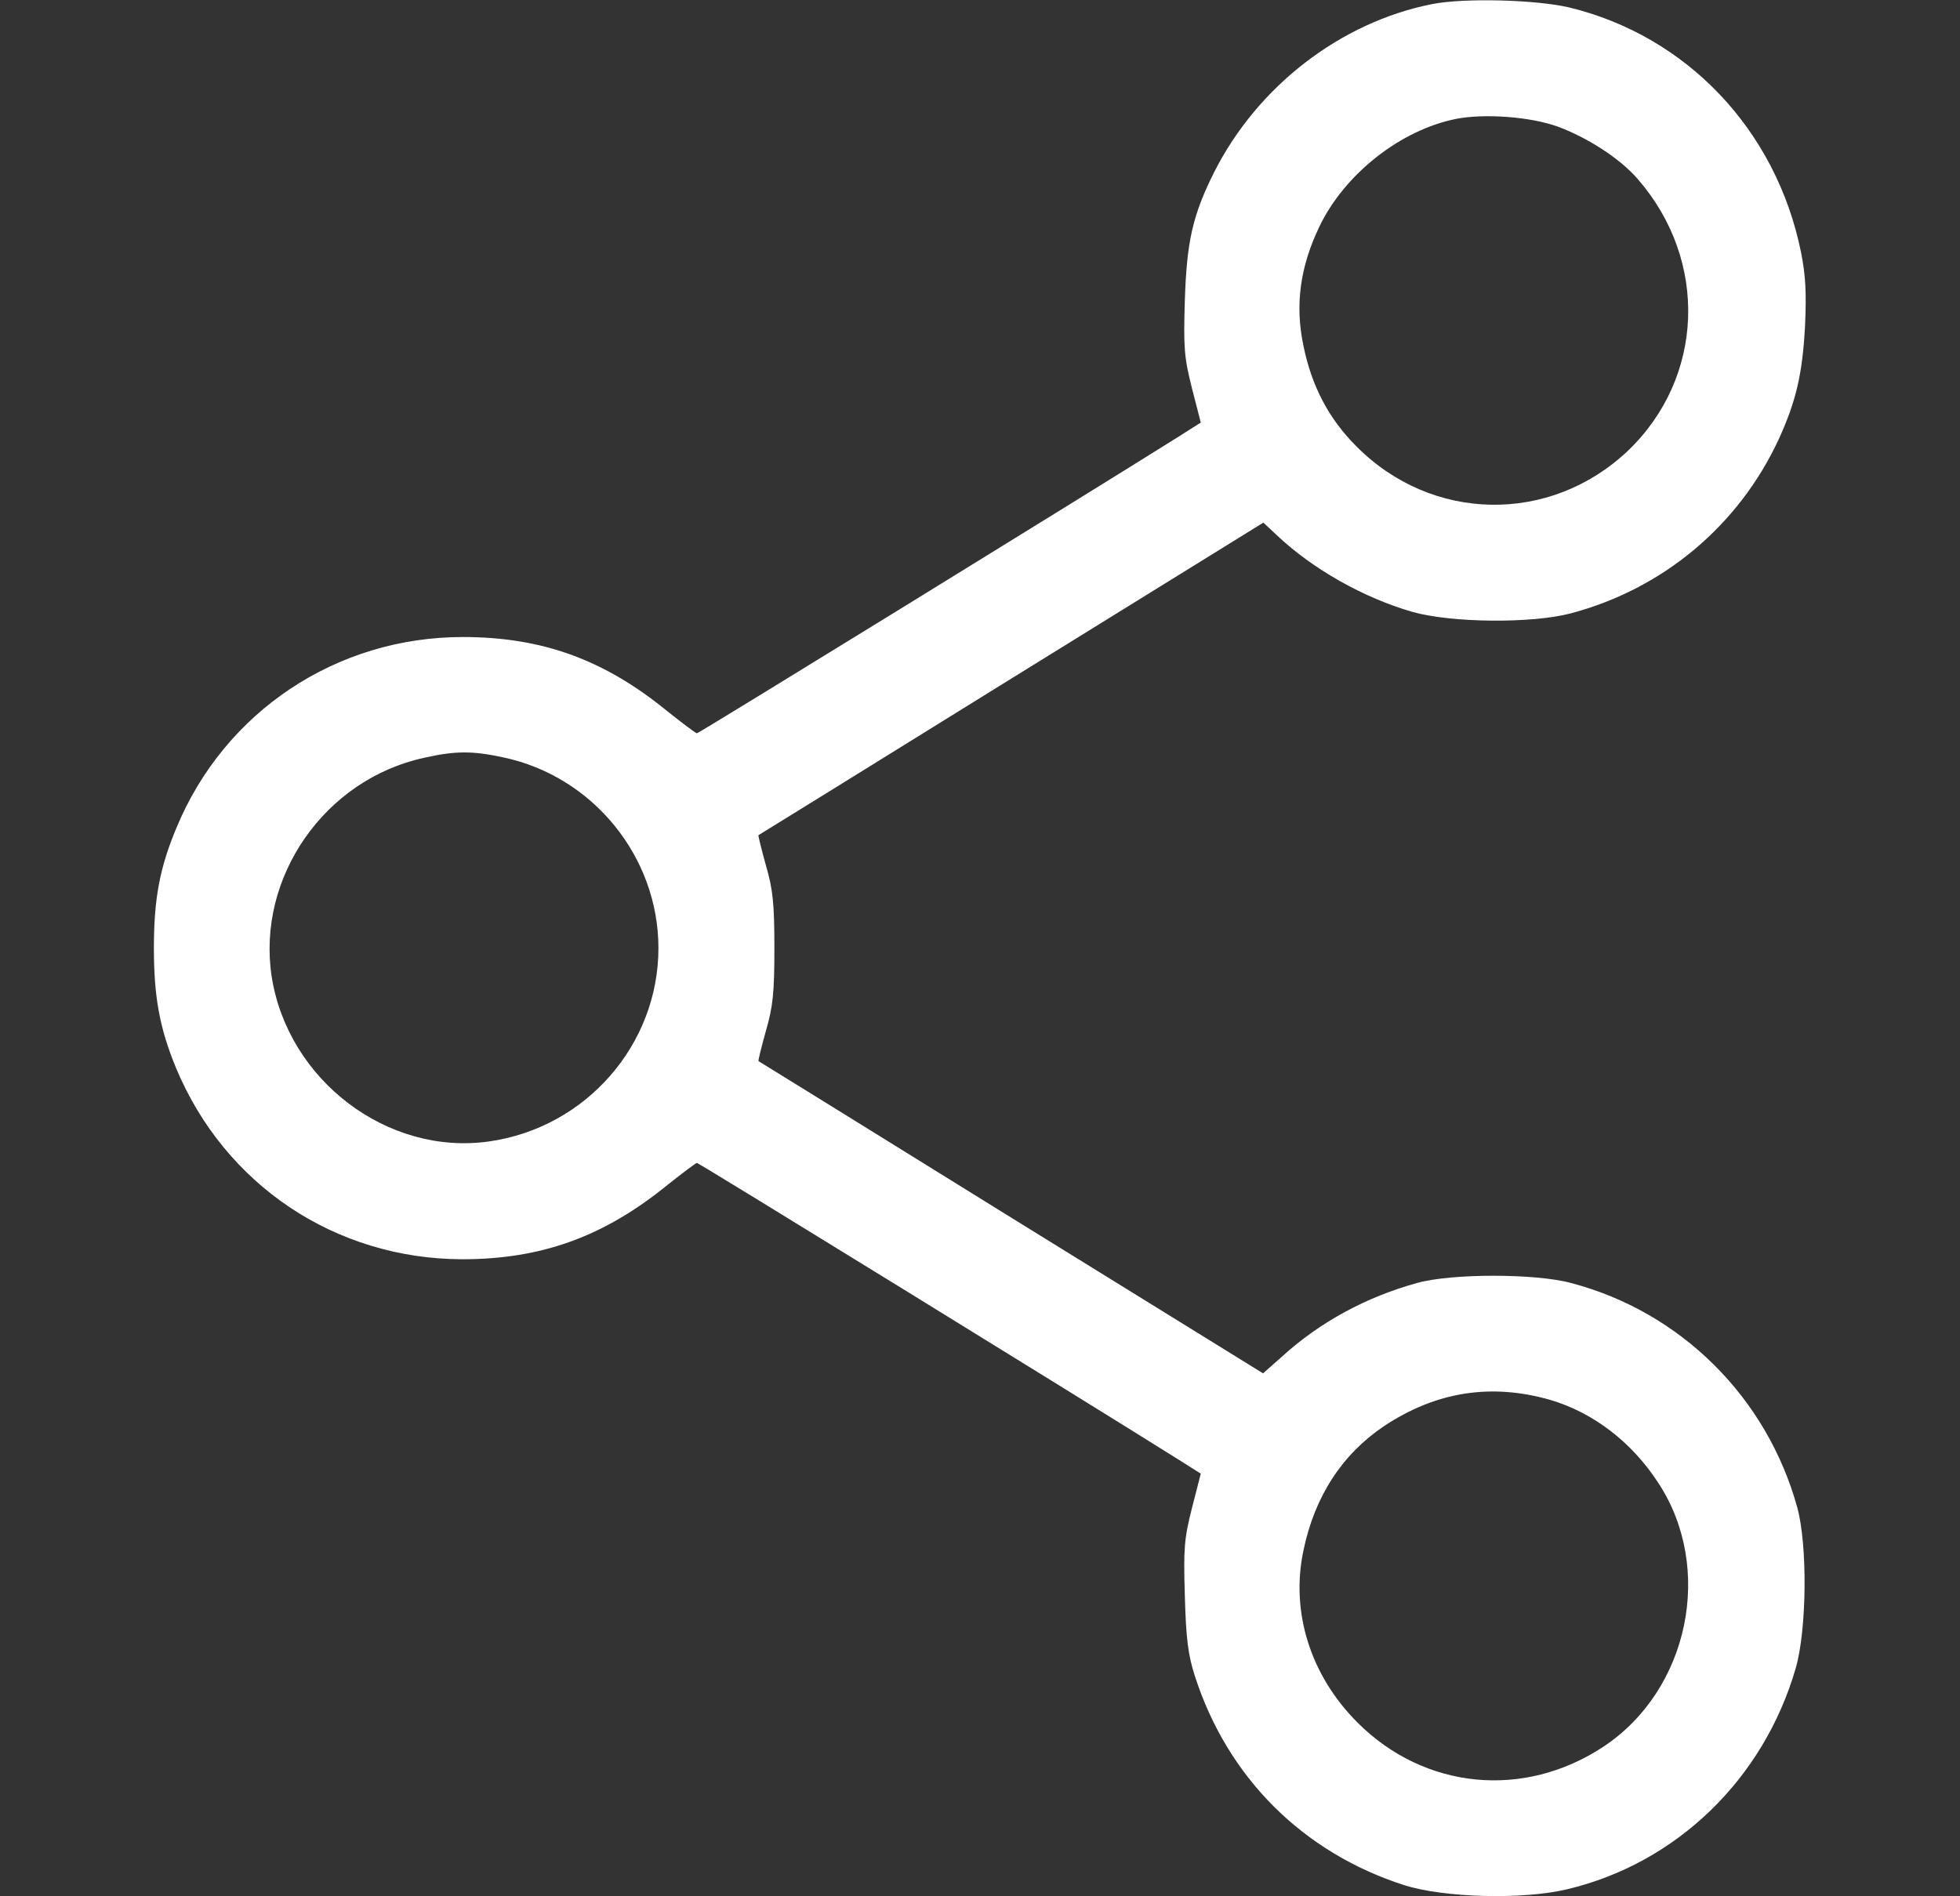 <svg width="31" height="30" viewBox="0 0 31 30" fill="none" xmlns="http://www.w3.org/2000/svg">
<rect x="0" y="0" width="31" height="30" fill="#333333" stroke="none"/>
<path d="M22.654 0.064C21.201 0.351 19.889 1.365 19.203 2.725C18.863 3.404 18.77 3.82 18.74 4.746C18.717 5.502 18.729 5.654 18.852 6.141L18.992 6.685L18.641 6.908C17.111 7.869 11.053 11.601 11.023 11.601C11.006 11.601 10.795 11.443 10.56 11.256C9.559 10.435 8.574 10.078 7.32 10.078C5.322 10.078 3.553 11.256 2.791 13.096C2.527 13.728 2.434 14.215 2.434 15C2.434 15.779 2.527 16.271 2.785 16.898C3.559 18.75 5.305 19.916 7.309 19.922C8.568 19.922 9.553 19.564 10.56 18.744C10.795 18.557 11.006 18.398 11.023 18.398C11.053 18.398 17.111 22.131 18.641 23.092L18.992 23.314L18.852 23.859C18.729 24.346 18.717 24.498 18.74 25.254C18.758 25.922 18.793 26.191 18.898 26.514C19.414 28.119 20.604 29.308 22.209 29.824C22.836 30.023 24.078 30.058 24.787 29.889C26.516 29.478 27.893 28.148 28.402 26.391C28.578 25.781 28.59 24.445 28.426 23.848C27.945 22.107 26.586 20.754 24.846 20.297C24.283 20.145 22.959 20.145 22.414 20.297C21.605 20.52 20.873 20.918 20.275 21.463L19.977 21.727L15.998 19.266C13.807 17.906 12.008 16.793 11.996 16.787C11.99 16.781 12.043 16.564 12.113 16.312C12.225 15.926 12.248 15.709 12.248 15C12.248 14.291 12.225 14.074 12.113 13.687C12.043 13.435 11.99 13.219 11.996 13.213C12.008 13.207 13.807 12.094 15.998 10.734L19.982 8.268L20.188 8.461C20.756 9 21.564 9.457 22.338 9.68C22.953 9.855 24.23 9.867 24.846 9.703C26.305 9.316 27.5 8.314 28.133 6.949C28.408 6.346 28.508 5.918 28.549 5.156C28.572 4.641 28.561 4.365 28.484 3.984C28.092 2.057 26.68 0.568 24.816 0.117C24.283 -0.006 23.164 -0.035 22.654 0.064ZM24.641 2.004C25.115 2.18 25.631 2.514 25.906 2.836C27.025 4.125 26.955 5.976 25.748 7.131C24.518 8.297 22.643 8.268 21.447 7.055C21.014 6.621 20.744 6.105 20.615 5.467C20.48 4.822 20.562 4.225 20.867 3.586C21.266 2.754 22.15 2.057 23.029 1.881C23.475 1.793 24.207 1.846 24.641 2.004ZM7.959 11.982C9.377 12.281 10.414 13.553 10.414 15C10.414 16.529 9.266 17.842 7.736 18.058C6.131 18.287 4.555 17.092 4.297 15.451C4.057 13.881 5.135 12.328 6.711 11.988C7.203 11.877 7.473 11.877 7.959 11.982ZM24.523 22.148C25.197 22.348 25.807 22.811 26.229 23.461C27.113 24.808 26.715 26.736 25.361 27.633C24.102 28.465 22.531 28.312 21.471 27.252C20.727 26.508 20.41 25.506 20.615 24.533C20.791 23.678 21.225 23.01 21.887 22.564C22.713 22.014 23.586 21.879 24.523 22.148Z" fill="white"/>
</svg>

